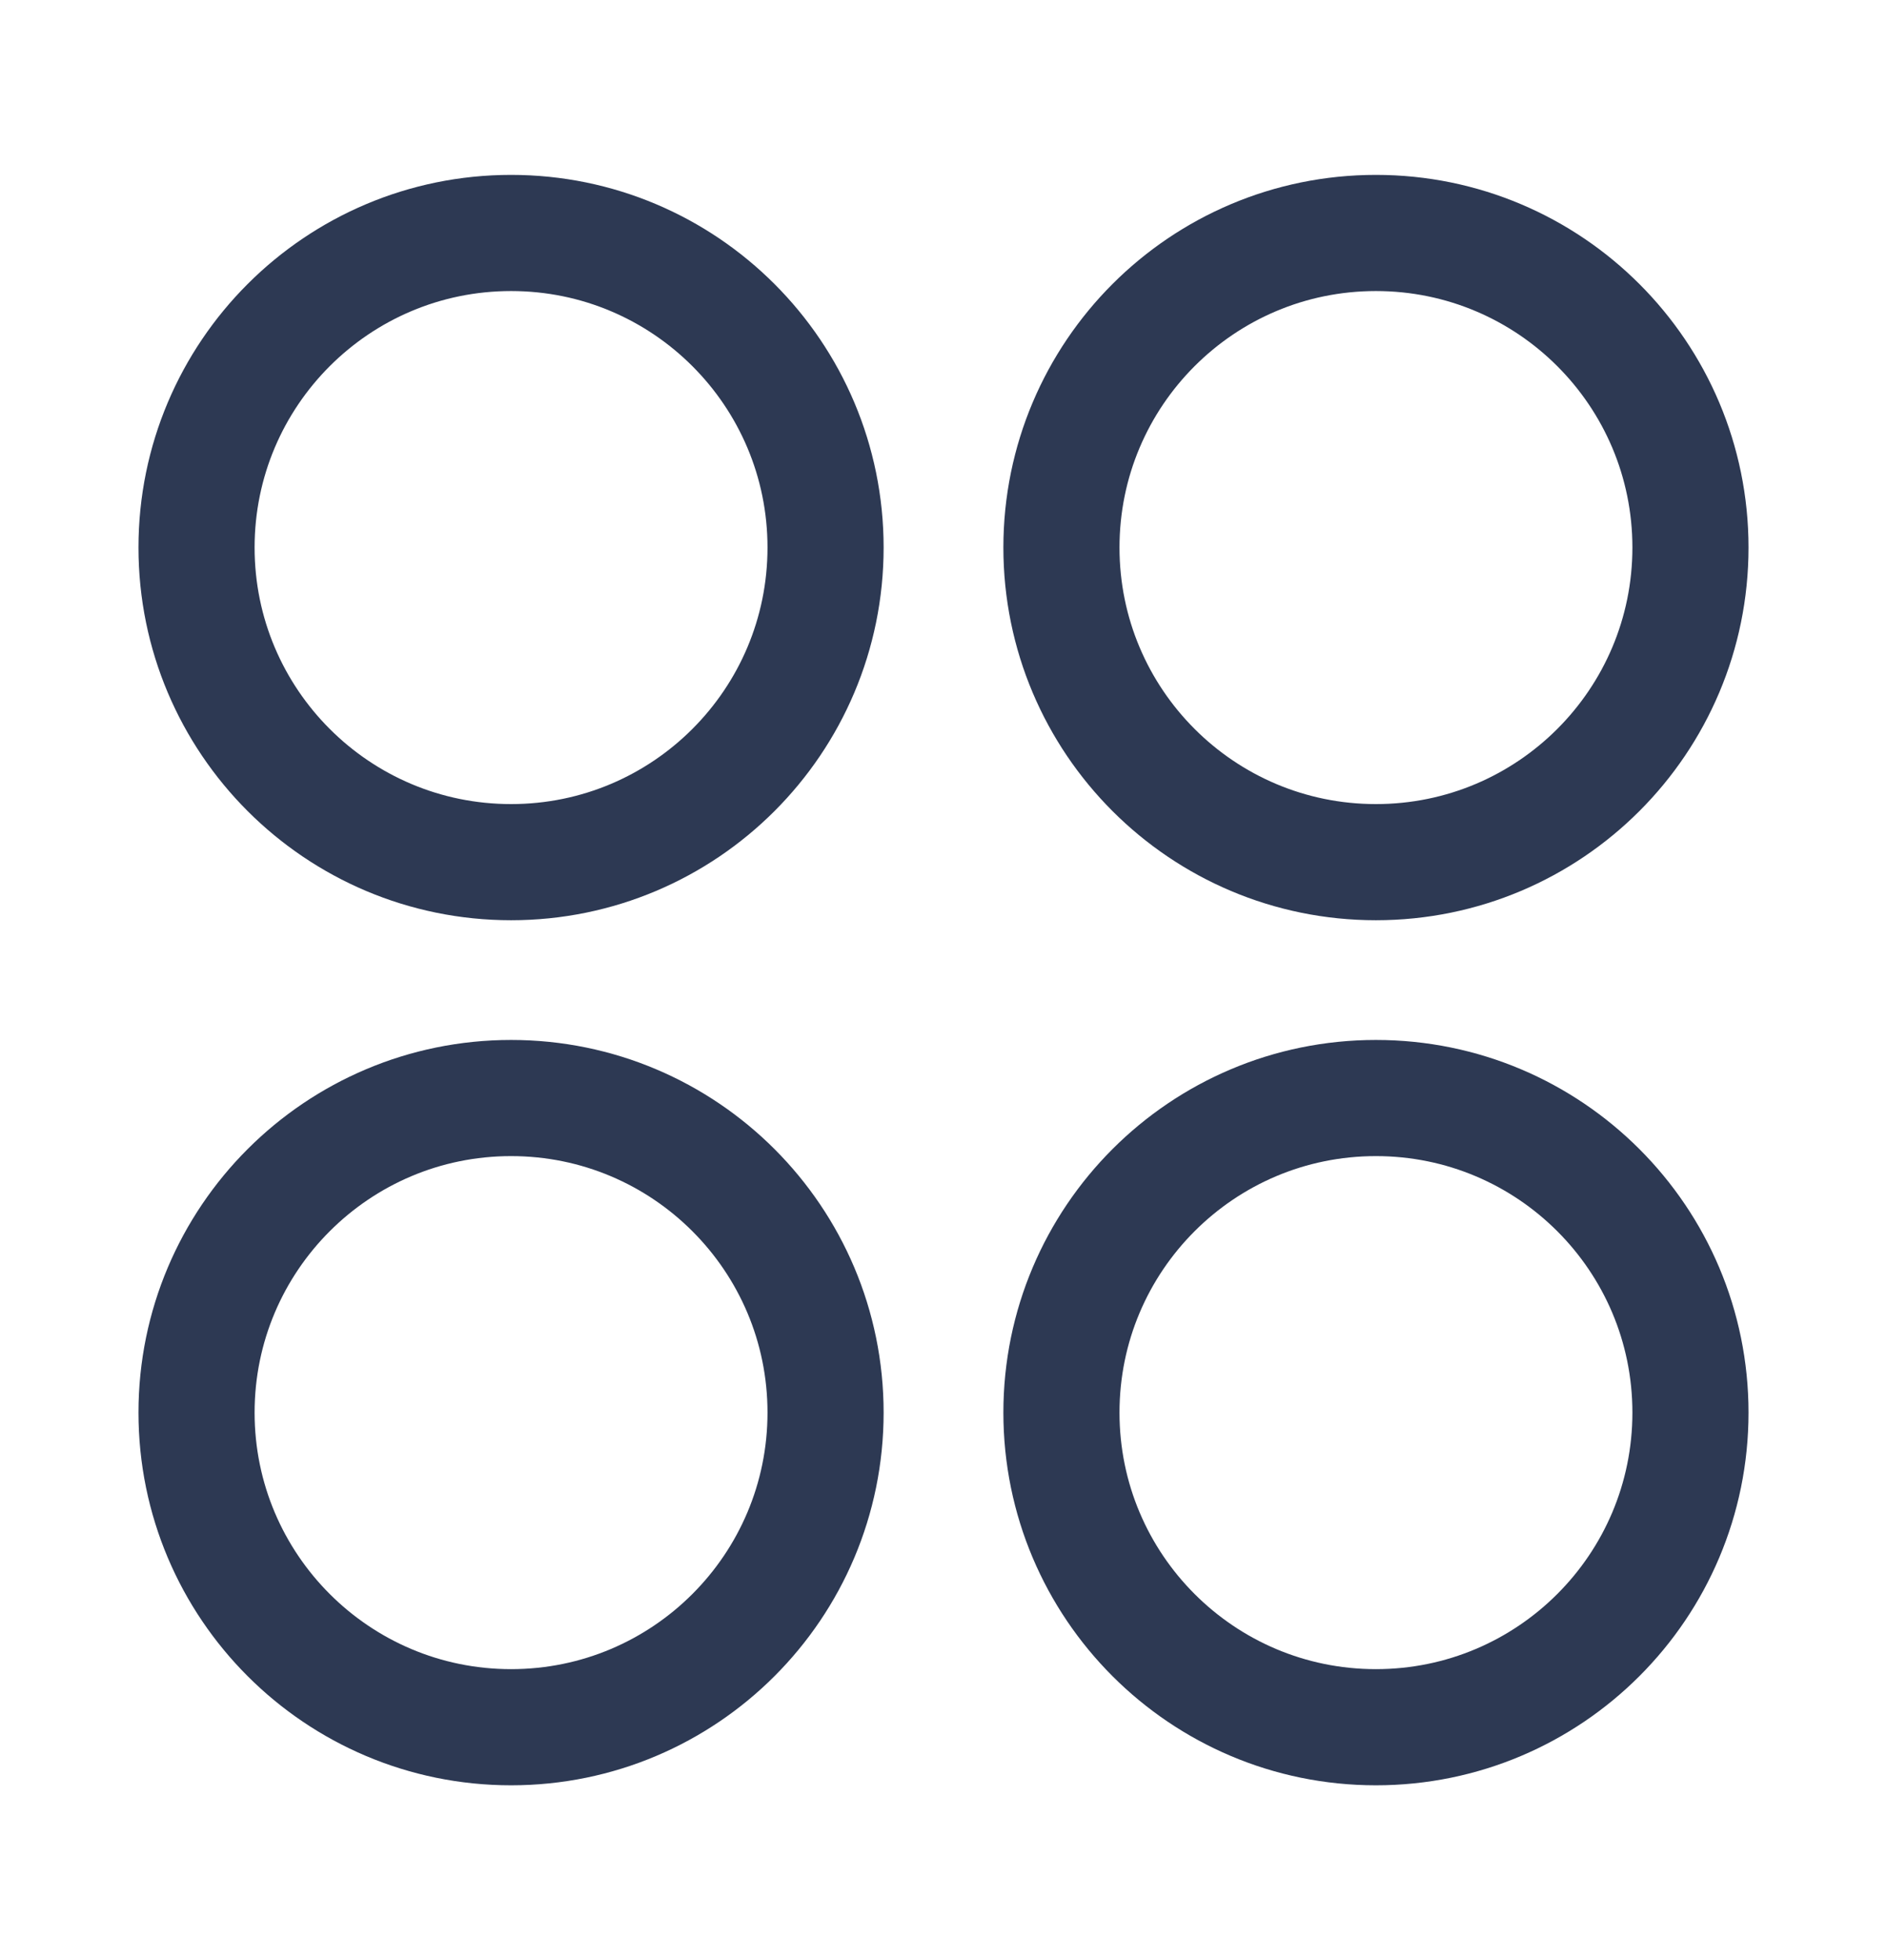 <svg width="26" height="27" viewBox="0 0 26 27" fill="none" xmlns="http://www.w3.org/2000/svg">
<path d="M2.708 7.542C2.708 5.149 4.649 3.209 7.042 3.209C9.435 3.209 11.375 5.149 11.375 7.542C11.375 9.936 9.435 11.876 7.042 11.876C4.649 11.876 2.708 9.936 2.708 7.542Z" stroke="#2D3953" stroke-width="1.6"/>
<path d="M14.625 19.458C14.625 17.065 16.565 15.125 18.958 15.125C21.352 15.125 23.292 17.065 23.292 19.458C23.292 21.852 21.352 23.792 18.958 23.792C16.565 23.792 14.625 21.852 14.625 19.458Z" stroke="#2D3953" stroke-width="1.6"/>
<path d="M23.292 7.542C23.292 5.149 21.352 3.209 18.958 3.209C16.565 3.209 14.625 5.149 14.625 7.542C14.625 9.936 16.565 11.876 18.958 11.876C21.352 11.876 23.292 9.936 23.292 7.542Z" stroke="#2D3953" stroke-width="1.6"/>
<path d="M11.375 19.458C11.375 17.065 9.435 15.125 7.042 15.125C4.649 15.125 2.708 17.065 2.708 19.458C2.708 21.852 4.649 23.792 7.042 23.792C9.435 23.792 11.375 21.852 11.375 19.458Z" stroke="#2D3953" stroke-width="1.6"/>
</svg>
